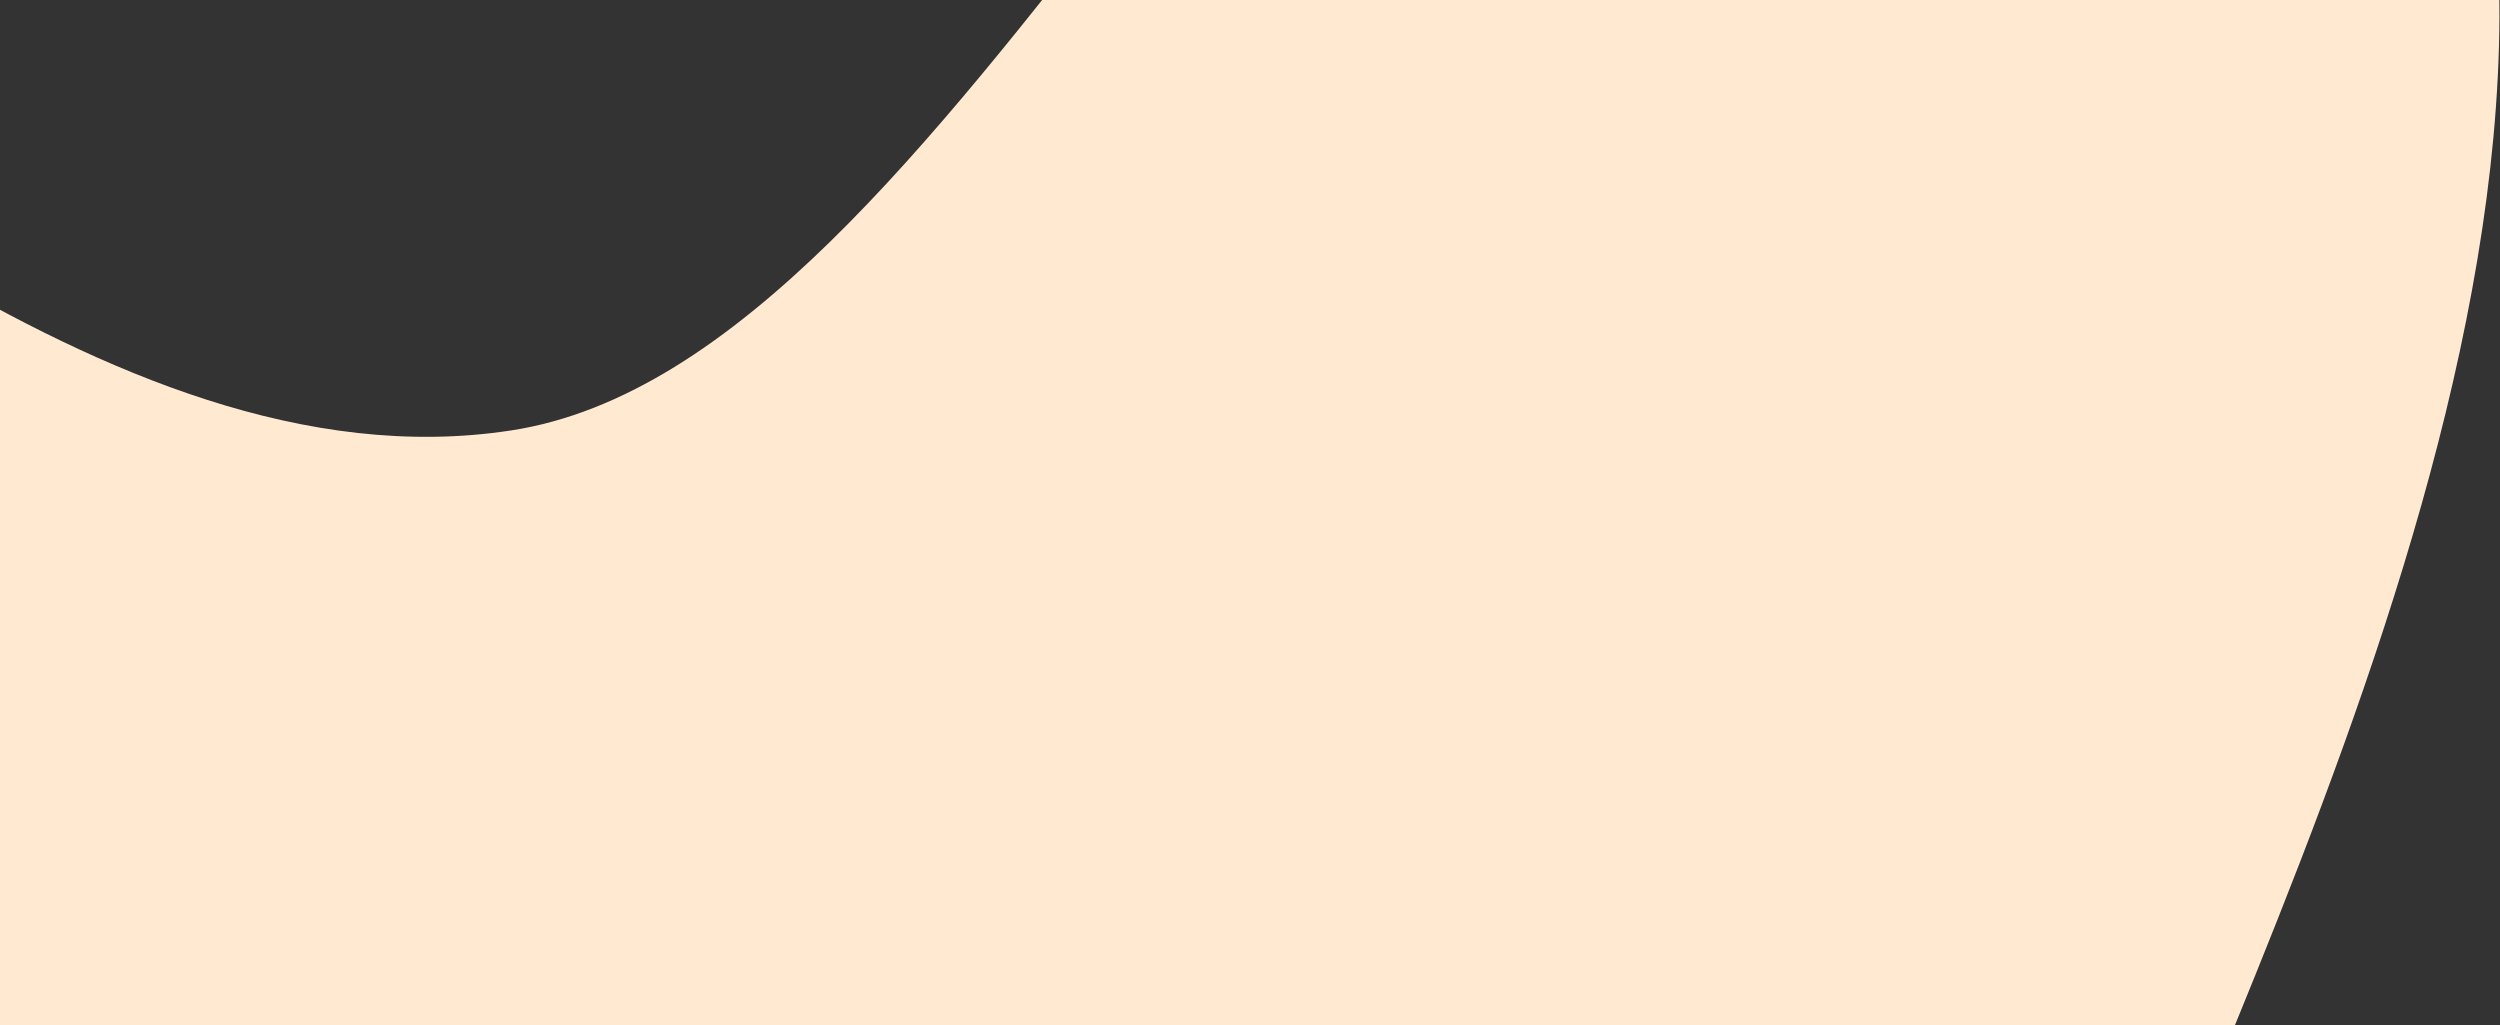 <svg xmlns="http://www.w3.org/2000/svg" xmlns:xlink="http://www.w3.org/1999/xlink" id="Calque_1" x="0px" y="0px" viewBox="55 122 902 370" style="enable-background:new 55 122 902 370;" xml:space="preserve"><rect x="55" y="122" width="902" height="370" fill="#333333" stroke="none"/><style type="text/css">	.st0{clip-path:url(#SVGID_2_);}	.st1{fill:#FFE9D1;}</style><g>	<defs>		<rect id="SVGID_1_" x="-219" y="-114" width="1176" height="822"></rect>	</defs>	<clipPath id="SVGID_2_">		<use xlink:href="#SVGID_1_" style="overflow:visible;"></use>	</clipPath>	<g class="st0">		<path class="st1" d="M792.7,705.7c-14.8-78.5,163.1-348,164.1-577.7c0.6-147.6-85.9-259.2-262.7-238   C520.6-89.2,401.6,252.5,239.4,277.3c-74.1,11.4-147.7-21.1-212.2-59.2C-37.3,180-99.4,134.5-172,115.5   c-14.9-3.9-30.2-6.5-45.5-7.8v598H792.7z"></path>	</g></g></svg>